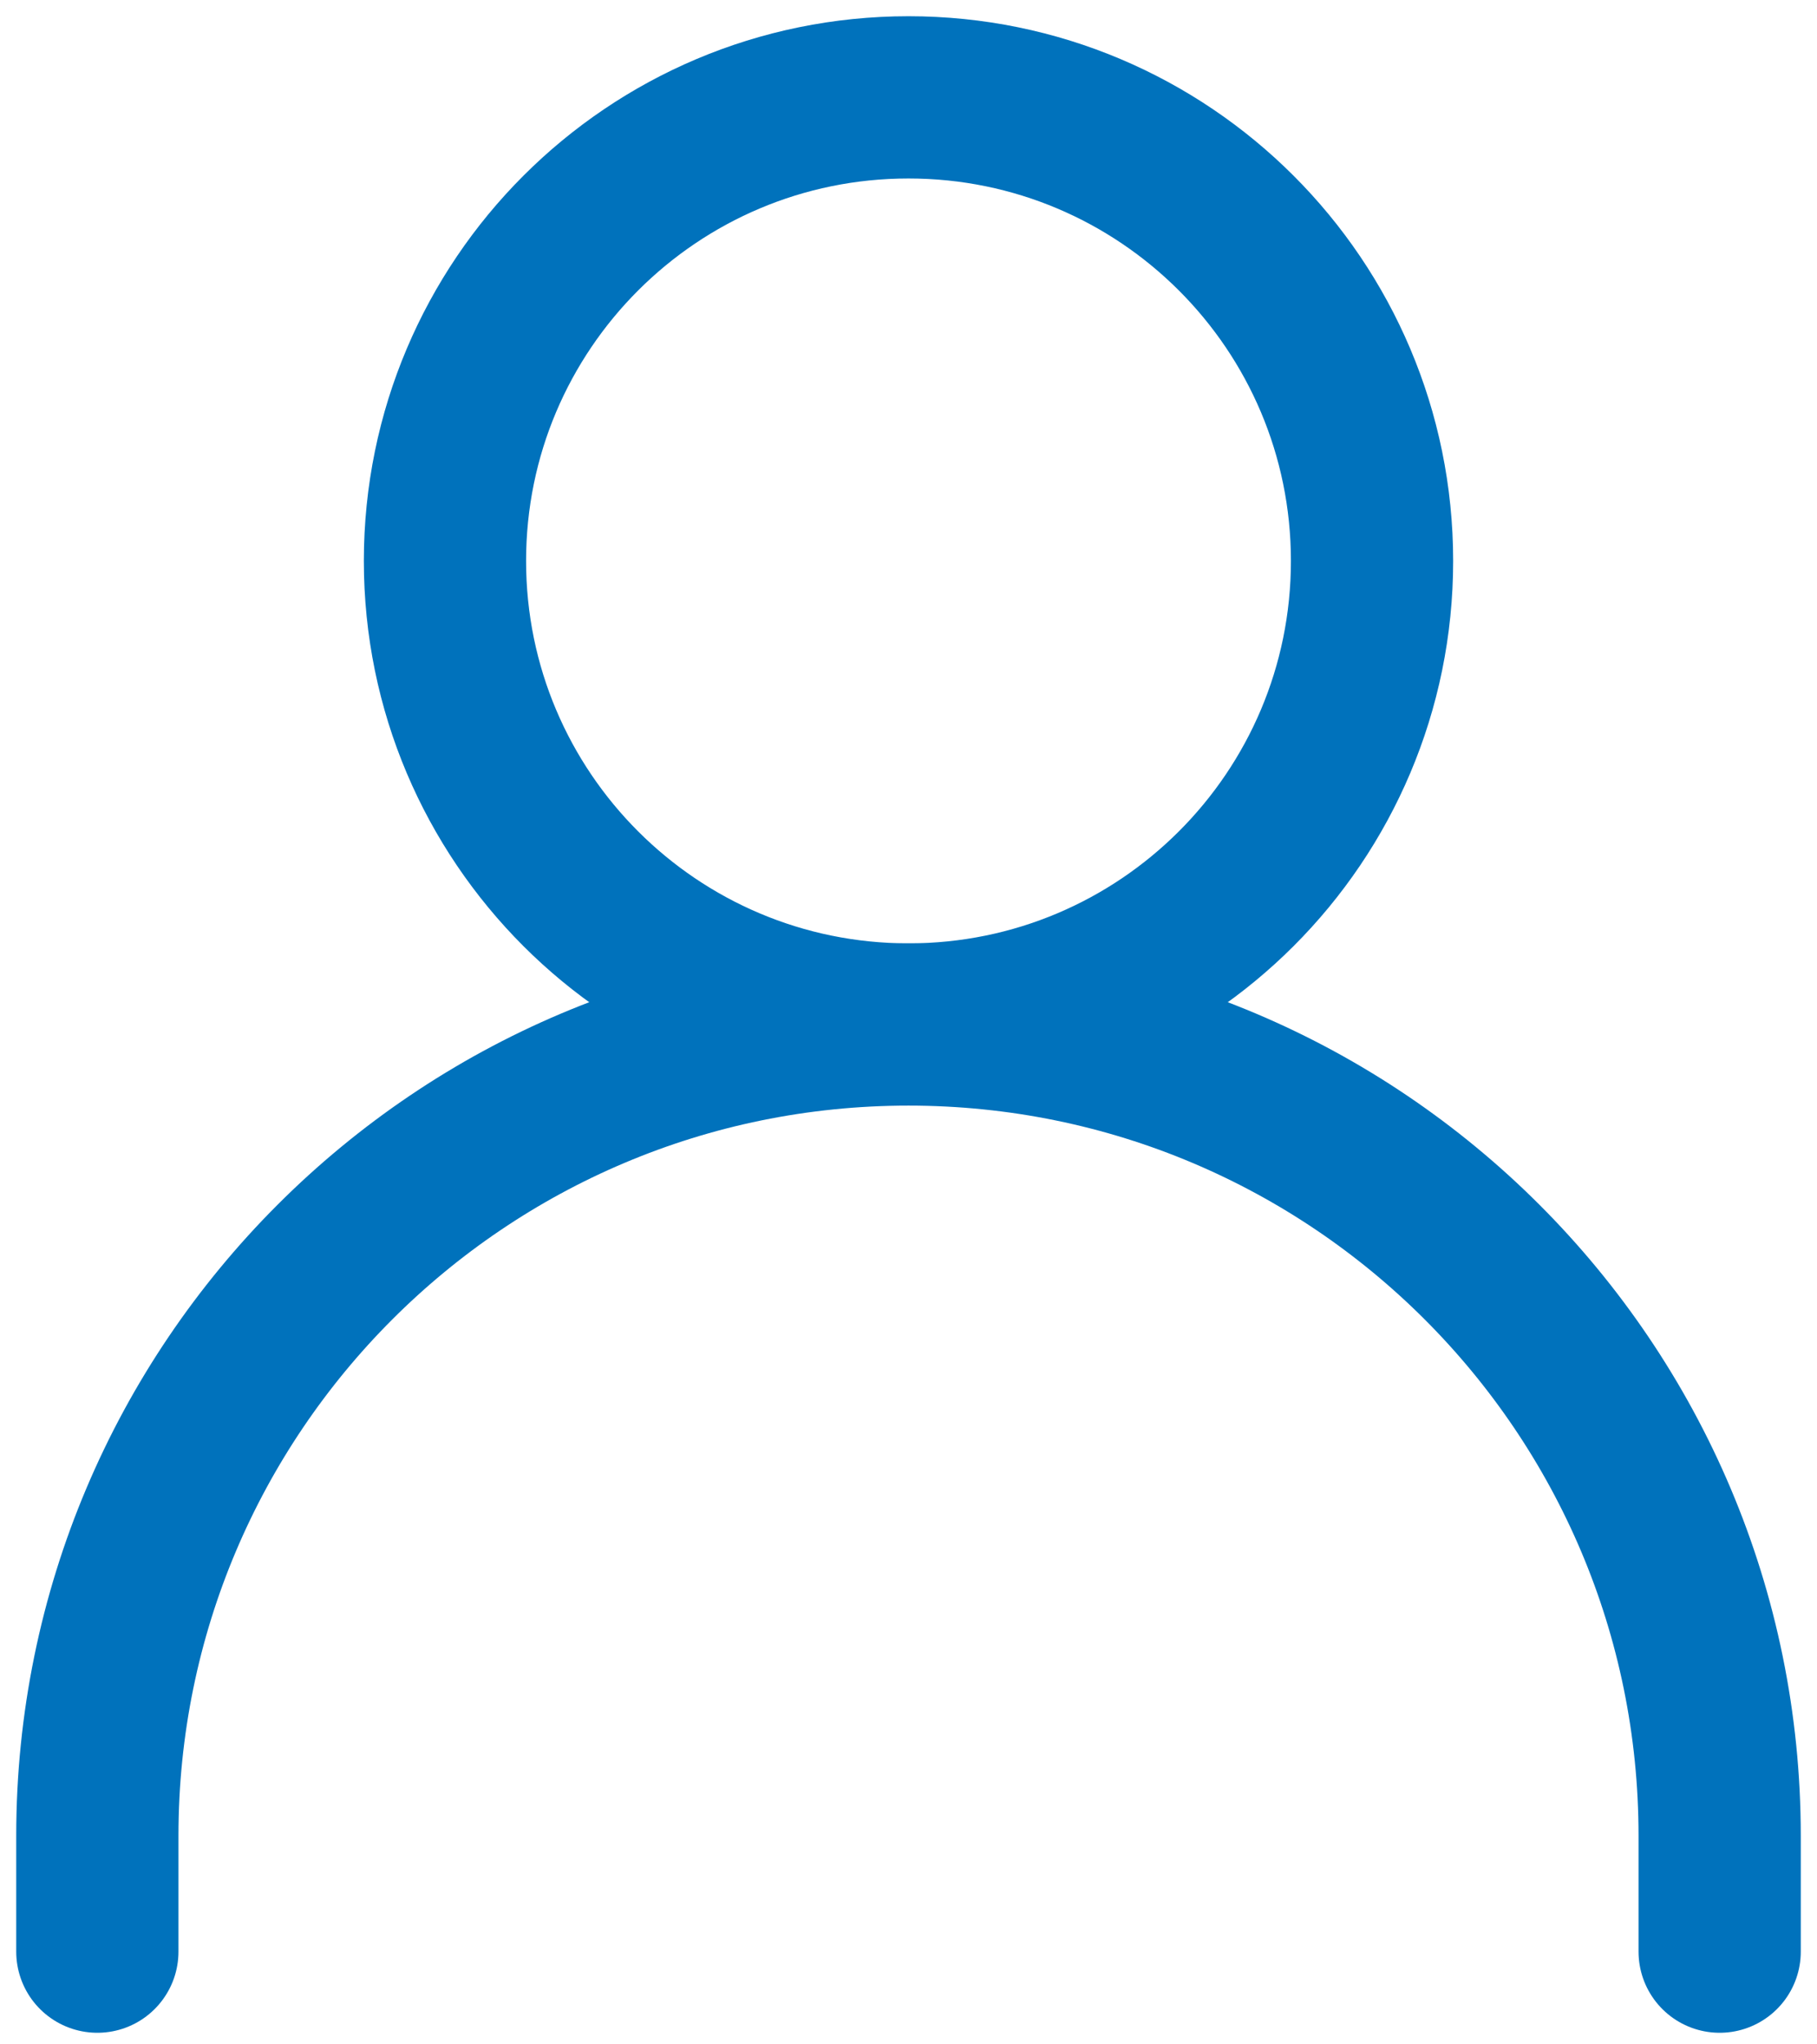 <svg xmlns="http://www.w3.org/2000/svg" width="56" height="63" viewBox="0 0 56 63" fill="none"><path d="M3 60.143V56.571C3 42.764 14.193 31.571 28 31.571C41.807 31.571 53 42.764 53 56.571V60.143" stroke="#0072BC" stroke-width="5" stroke-linecap="round" stroke-linejoin="round"></path><path d="M28 31.571C35.89 31.571 42.286 25.175 42.286 17.286C42.286 9.396 35.89 3 28 3C20.11 3 13.714 9.396 13.714 17.286C13.714 25.175 20.11 31.571 28 31.571Z" stroke="#0072BC" stroke-width="5" stroke-linecap="round" stroke-linejoin="round"></path></svg>